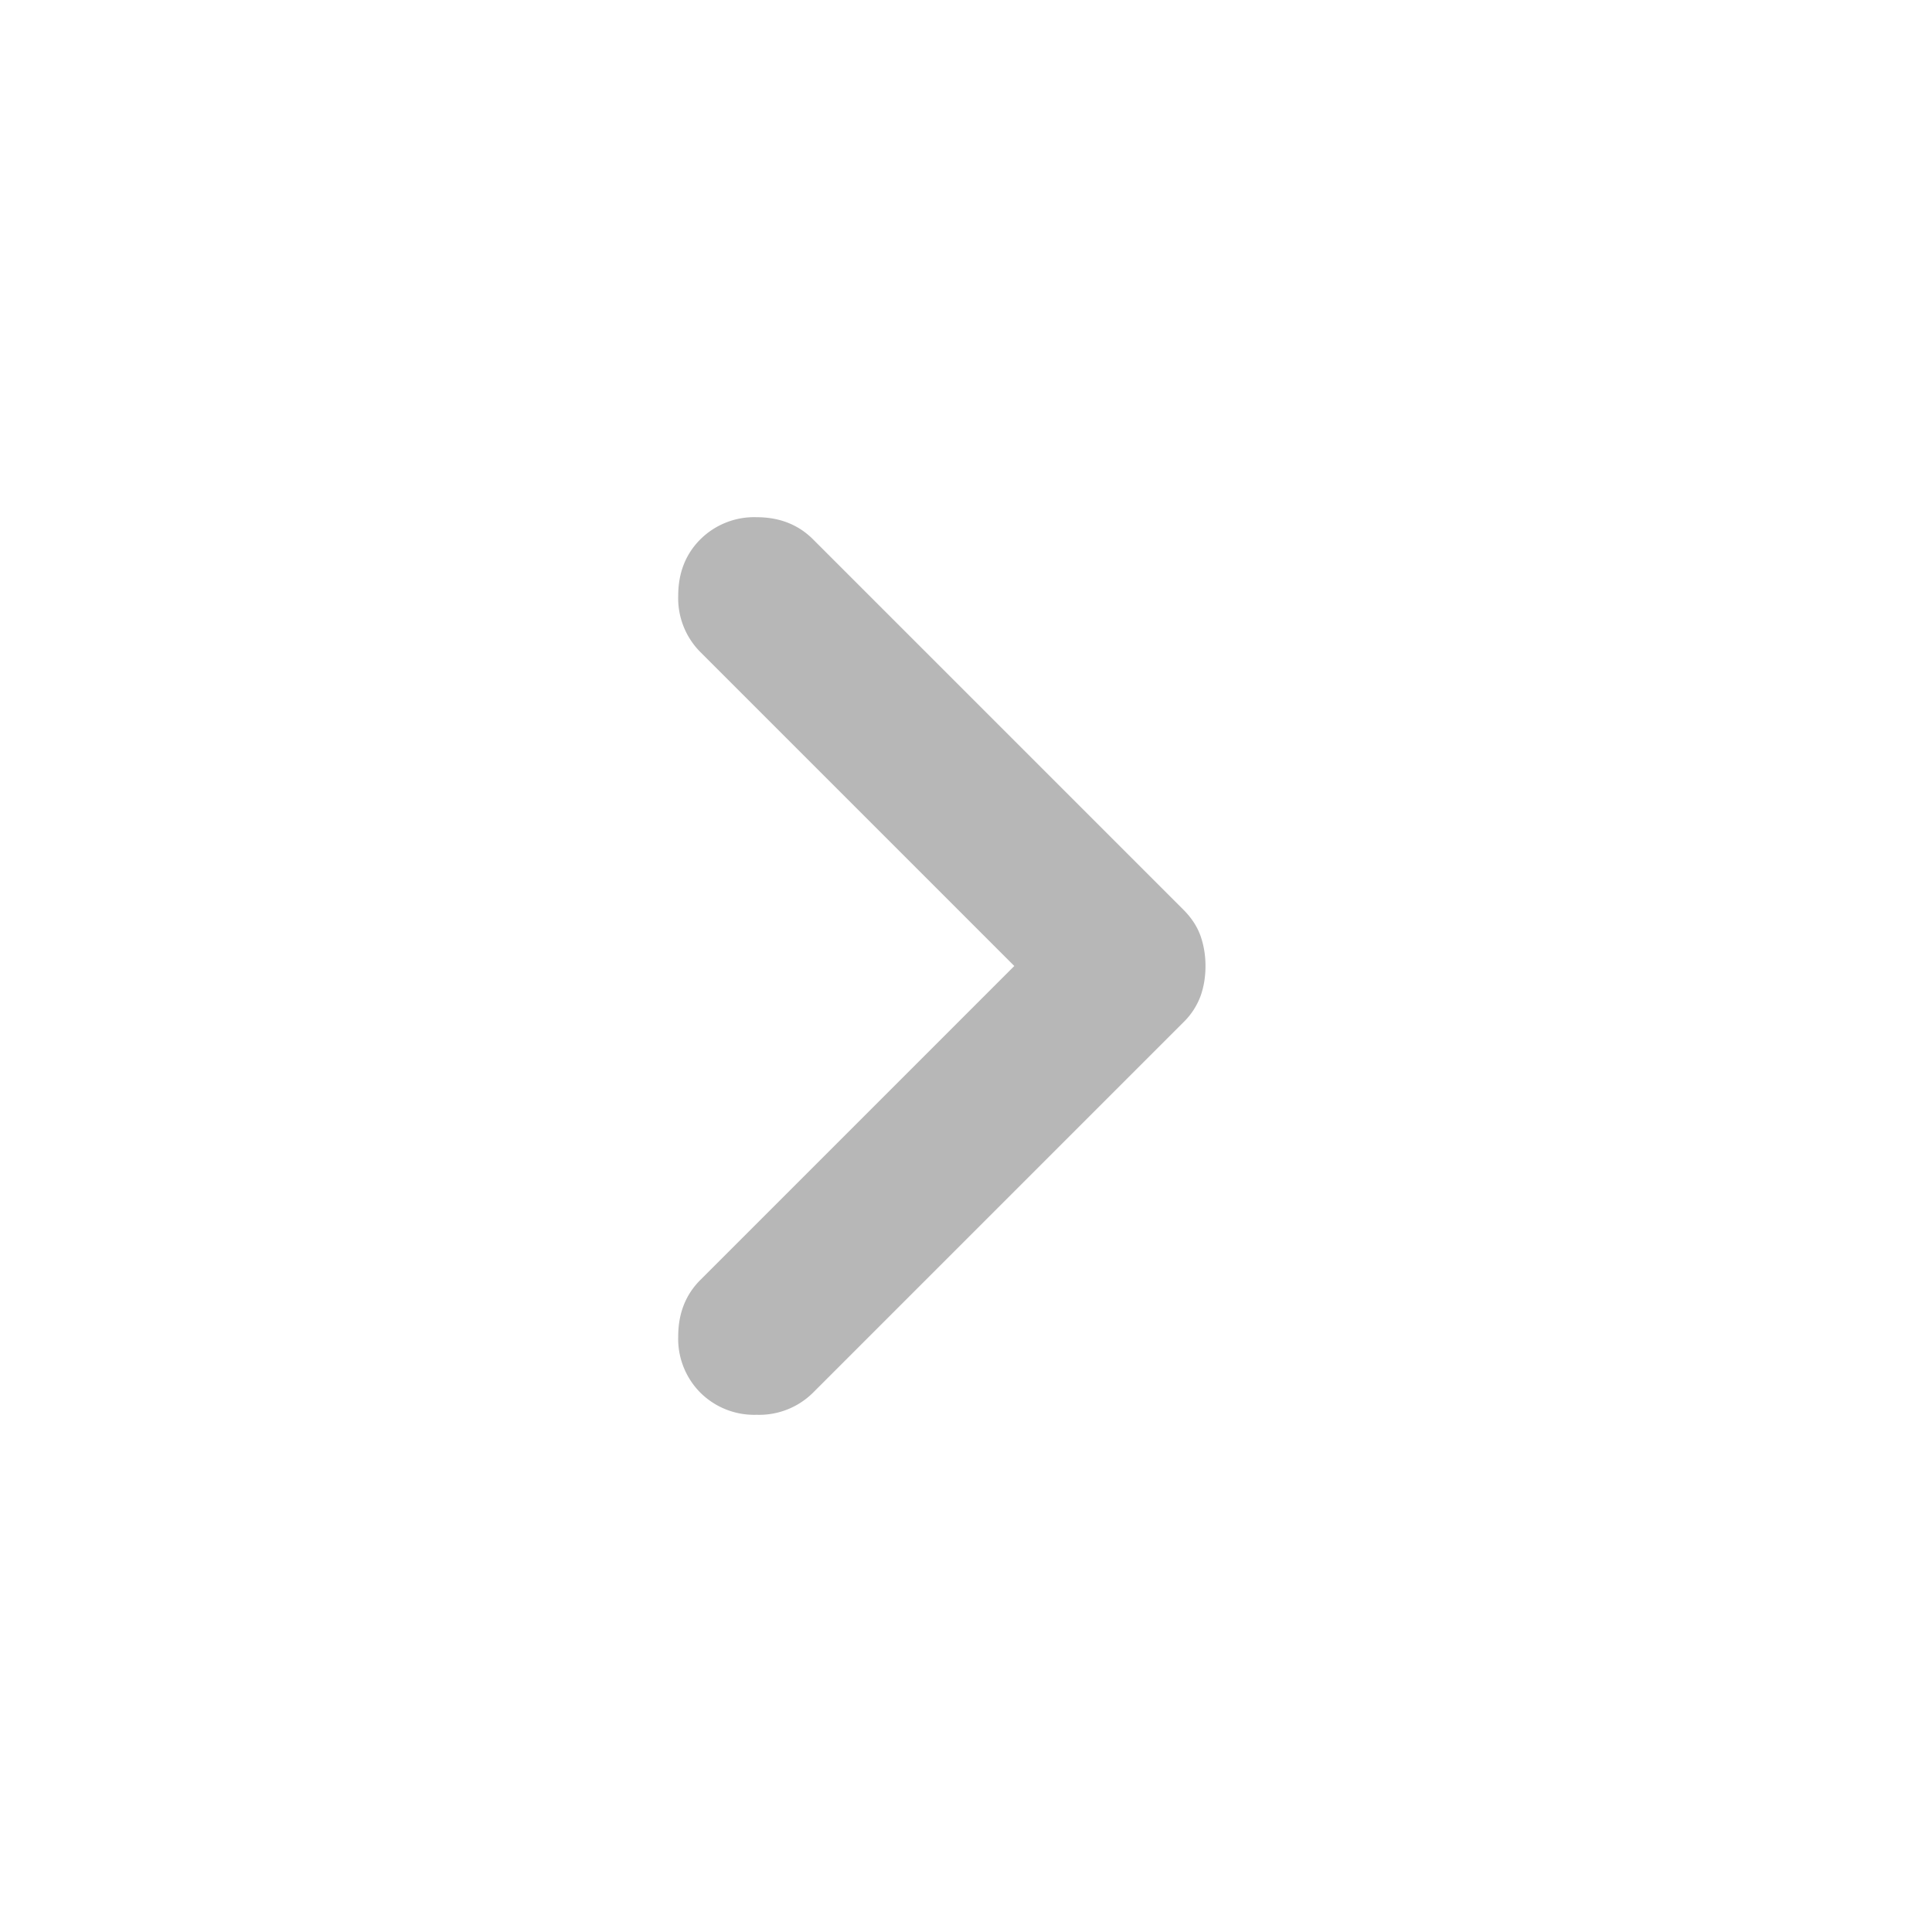 <svg width="24" height="24" viewBox="0 0 24 24" fill="none" xmlns="http://www.w3.org/2000/svg">
    <path d="M8.7 17.3a.948.948 0 0 1-.275-.7c0-.283.092-.517.275-.7l3.9-3.9-3.9-3.9a.948.948 0 0 1-.275-.7c0-.283.092-.517.275-.7a.948.948 0 0 1 .7-.275c.283 0 .517.092.7.275l4.6 4.6c.1.1.171.208.213.325.041.117.062.242.062.375s-.02.258-.062.375a.883.883 0 0 1-.213.325l-4.6 4.6a.948.948 0 0 1-.7.275.948.948 0 0 1-.7-.275z" fill="#B7B7B7"/>
</svg>
